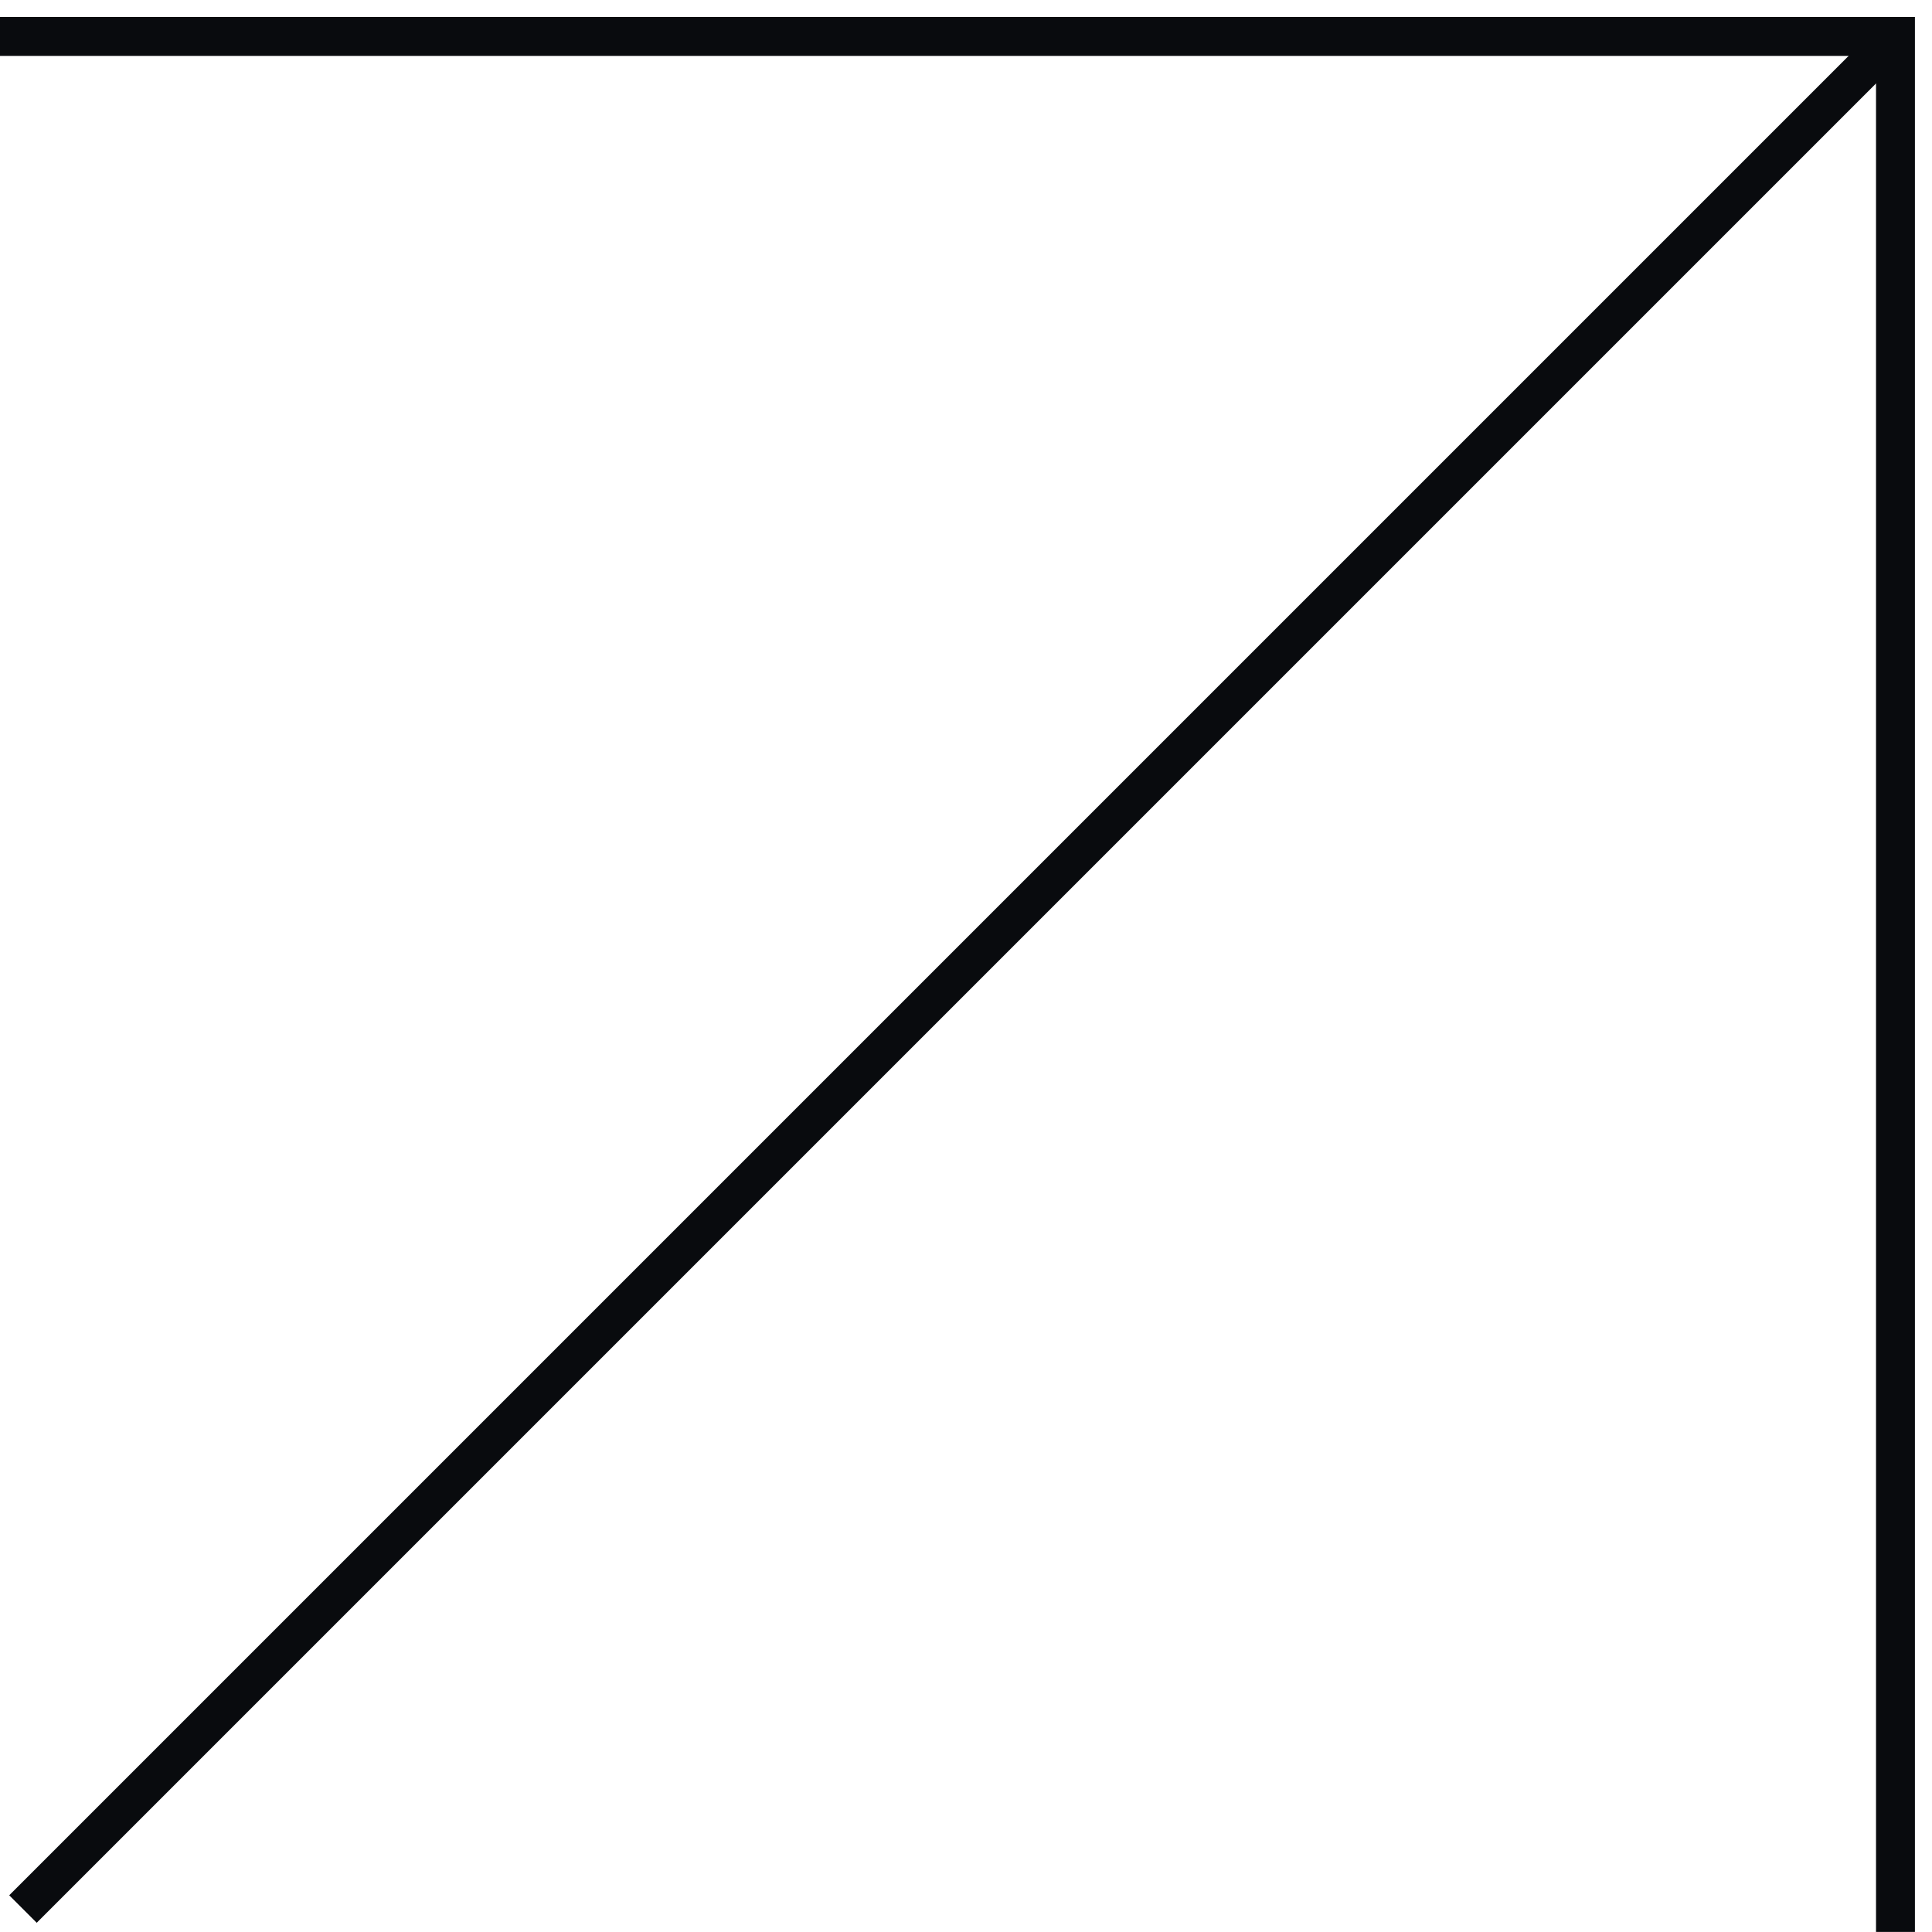 <?xml version="1.0" encoding="utf-8"?>
<svg xmlns="http://www.w3.org/2000/svg" fill="none" height="100%" overflow="visible" preserveAspectRatio="none" style="display: block;" viewBox="0 0 53 53" width="100%">
<g id="Arrow contain">
<path d="M-2.27292e-06 1L51.998 1L51.998 52.998" id="Rectangle 1532577976" stroke="#090B0E" stroke-width="1.067"/>
<path d="M0.63 52.37L51.866 1.134" id="Rectangle 1532577977" stroke="#090B0E" stroke-width="1.067"/>
</g>
</svg>